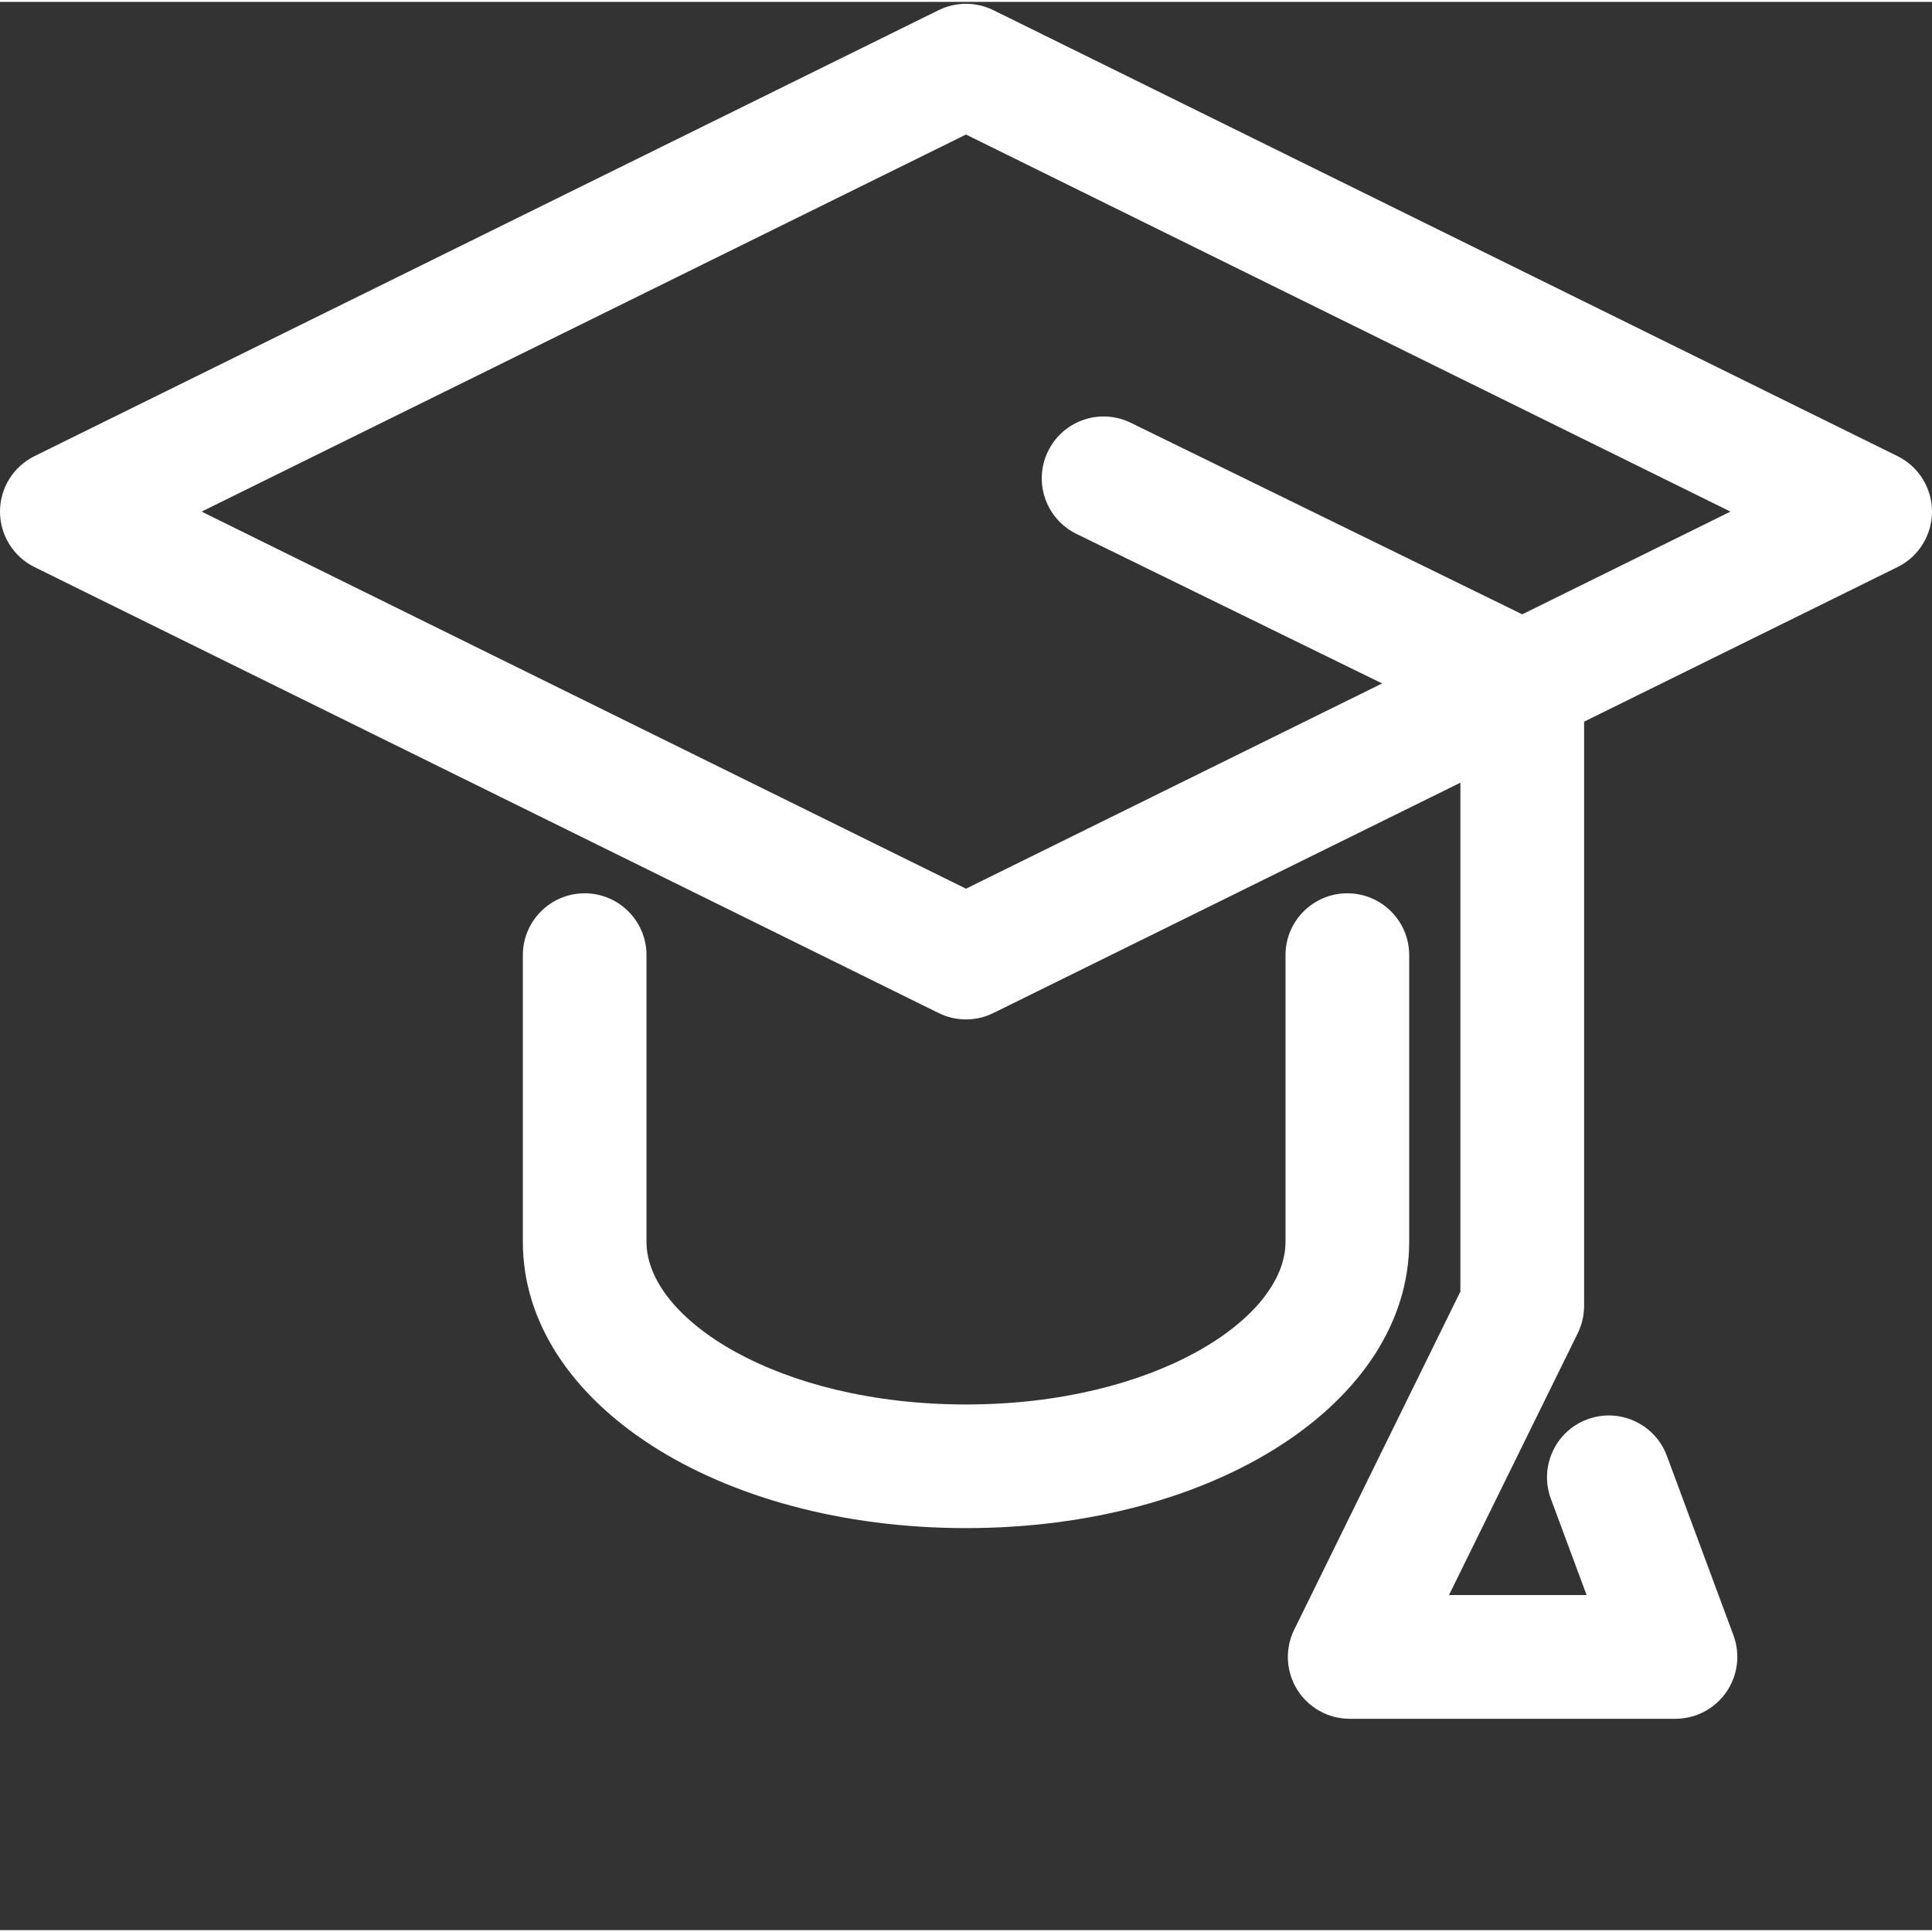 <svg xmlns="http://www.w3.org/2000/svg" xmlns:xlink="http://www.w3.org/1999/xlink" xmlns:svgjs="http://svgjs.com/svgjs" width="512px" height="512px" x="0" y="0" viewBox="0 0 512 511" style="enable-background:new 0 0 512 512" xml:space="preserve"><rect x="0" y="0" width="512" height="511" fill="#333333" stroke="none"/><g><path d="m256 269.656c-2.484 0-4.961-.559-7.25-1.688l-239.617-118.191c-5.594-2.77-9.133-8.465-9.133-14.695s3.539-11.938 9.133-14.699l239.617-118.191c4.578-2.254 9.922-2.254 14.5 0l239.617 118.191c5.594 2.762 9.133 8.457 9.133 14.699 0 6.238-3.539 11.934-9.133 14.695l-239.617 118.191c-2.289 1.129-4.766 1.688-7.25 1.688zm-202.582-134.574 202.582 99.93 202.594-99.93-202.594-99.93zm0 0" fill="#ffffff" data-original="#000000"></path><path d="m256 404.465c-65.852 0-117.438-33.309-117.438-75.844v-75.996c0-9.051 7.336-16.391 16.383-16.391 9.043 0 16.383 7.34 16.383 16.391v75.996c0 20.375 34.77 43.078 84.672 43.078s84.672-22.703 84.672-43.078v-75.996c0-9.051 7.332-16.391 16.383-16.391 9.055 0 16.395 7.34 16.395 16.391v75.996c-.012 42.535-51.59 75.844-117.449 75.844zm0 0" fill="#ffffff" data-original="#000000"></path><path d="m444.02 454.996h-86.344c-5.66 0-10.906-2.918-13.906-7.723-2.988-4.809-3.293-10.809-.797-15.883l44.043-89.617v-151.004l-101.754-49.789c-8.121-3.973-11.496-13.789-7.512-21.918 3.969-8.121 13.785-11.504 21.914-7.52l110.953 54.289c5.617 2.75 9.184 8.457 9.184 14.715v165.031c0 2.496-.578 4.98-1.676 7.227l-34.133 69.41h36.473l-9.469-25.516c-3.141-8.484 1.18-17.918 9.676-21.062 8.473-3.141 17.906 1.184 21.059 9.668l17.66 47.594c1.855 5.023 1.145 10.648-1.918 15.051-3.062 4.402-8.082 7.047-13.453 7.047zm0 0" fill="#ffffff" data-original="#000000"></path></g></svg>